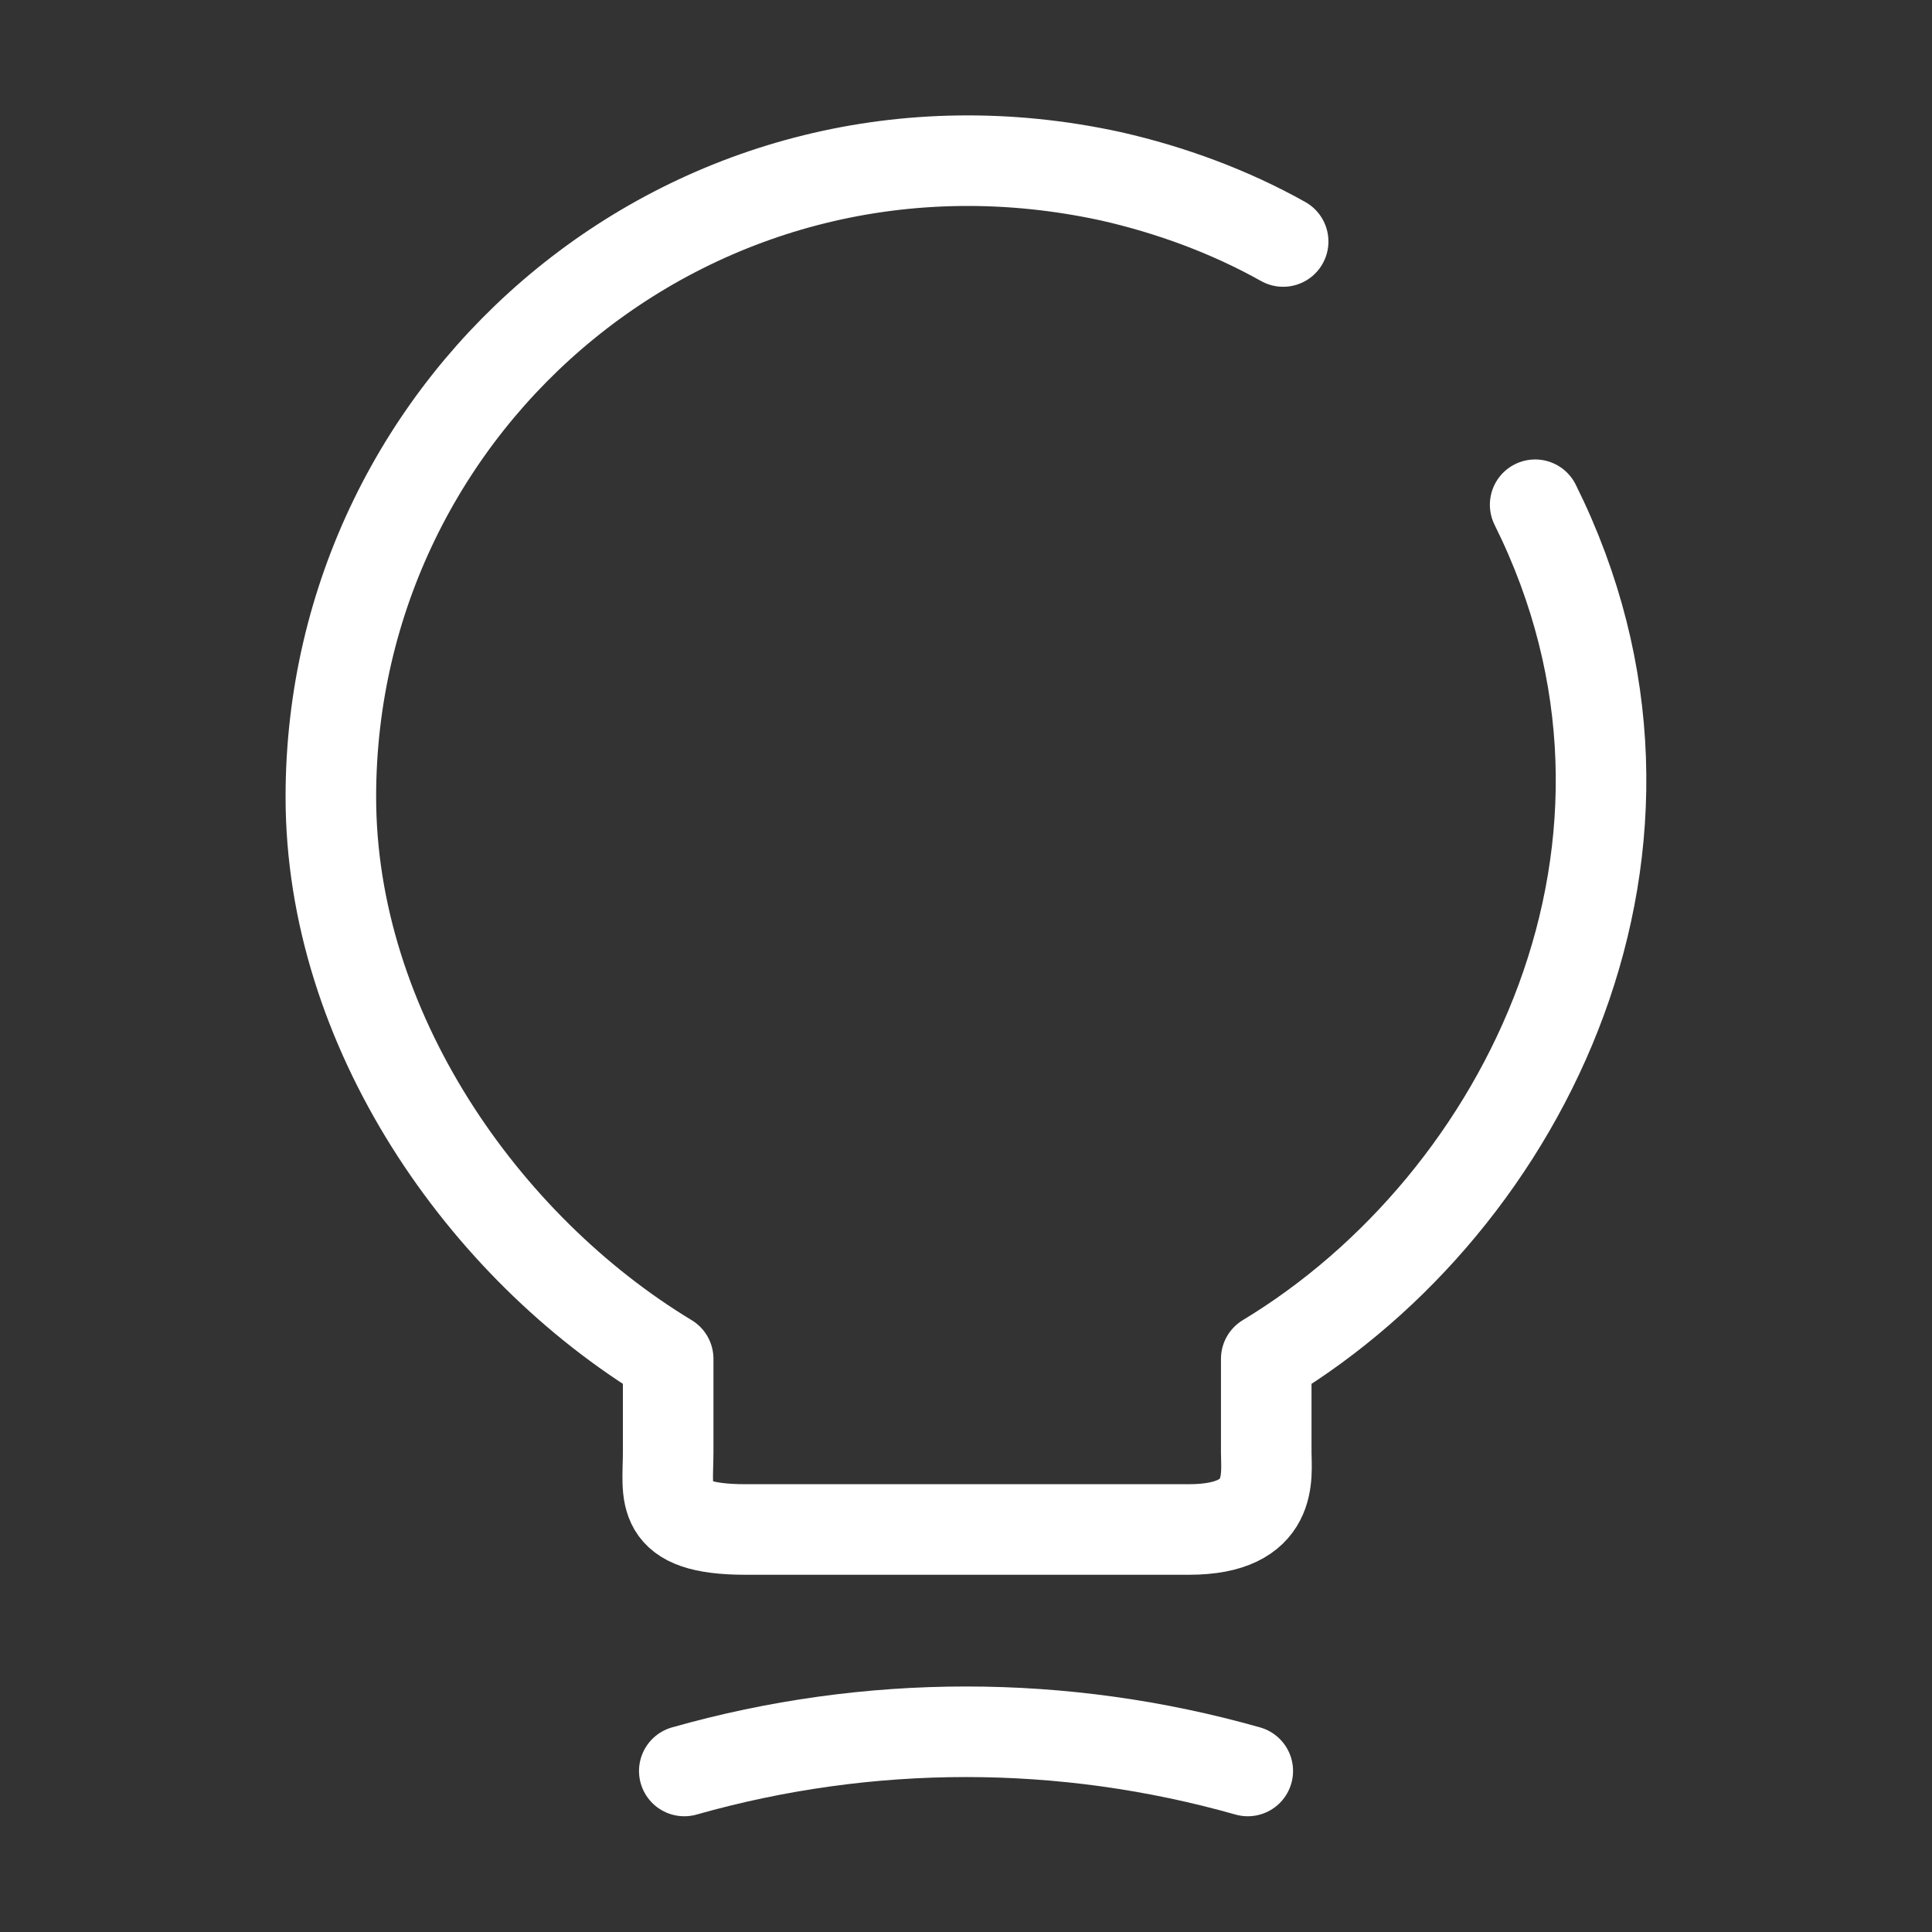 <?xml version="1.0" encoding="UTF-8"?>
<svg xmlns="http://www.w3.org/2000/svg" width="32" height="32" viewBox="0 0 32 32" fill="none">
  <rect x="0" y="0" width="32" height="32" fill="#333333" stroke="none"/>
  <path d="M25.427 8.36C28.213 13.96 25.28 19.907 20.973 22.507V24.053C20.973 24.44 21.12 25.333 19.693 25.333H12.347C10.88 25.333 11.067 24.76 11.067 24.053V22.507C8 20.653 5.48 17.04 5.48 13.2C5.48 6.6 11.547 1.427 18.4 2.92C19.4 3.147 20.373 3.507 21.253 4" stroke="white" stroke-width="1.5" stroke-linecap="round" stroke-linejoin="round"></path>
  <path d="M11.334 29.333C14.387 28.467 17.613 28.467 20.667 29.333" stroke="white" stroke-width="1.5" stroke-linecap="round" stroke-linejoin="round"></path>
</svg>
